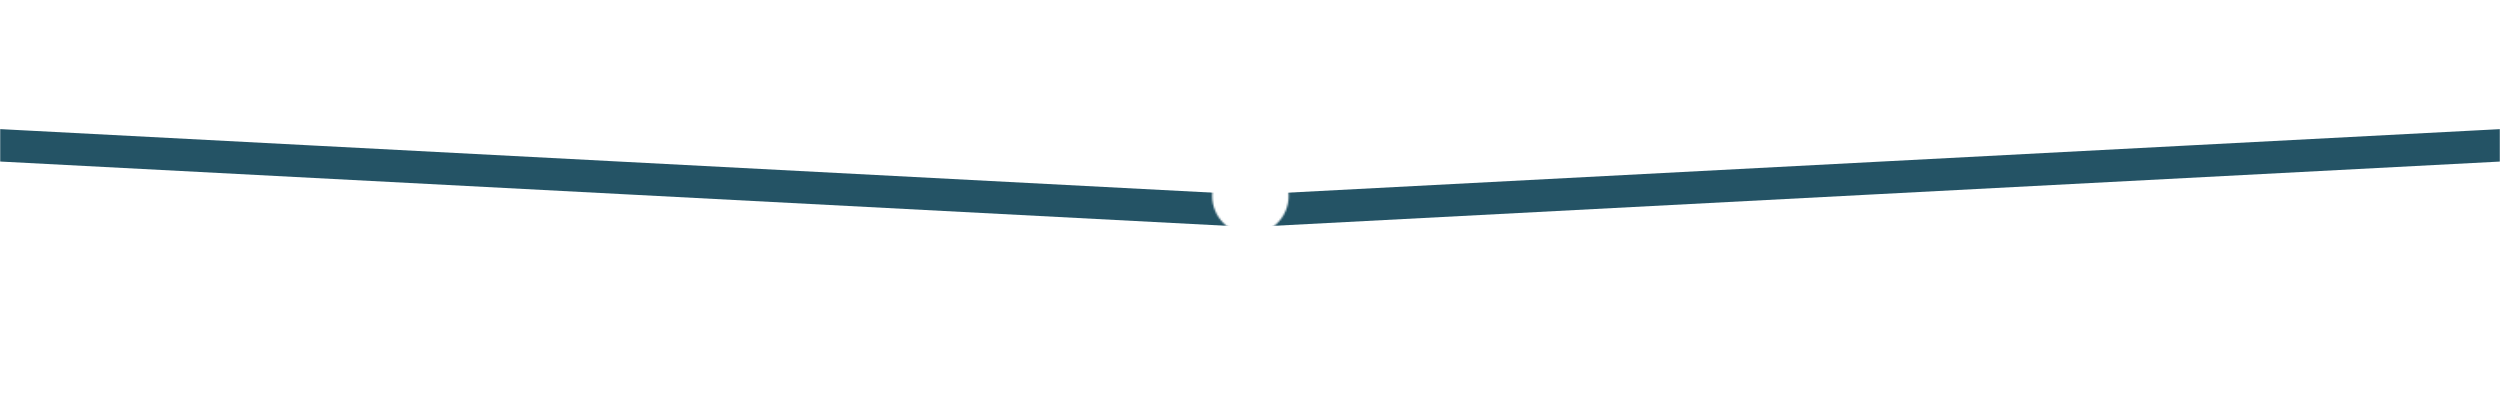 <svg width="1440" height="234" viewBox="0 0 1440 234" fill="none" xmlns="http://www.w3.org/2000/svg">
<mask id="mask0_3744_31" style="mask-type:alpha" maskUnits="userSpaceOnUse" x="0" y="0" width="1440" height="234">
<rect width="1440" height="234" fill="#D9D9D9"/>
</mask>
<g mask="url(#mask0_3744_31)">
<rect x="-11" y="85" width="116" height="79" fill="white"/>
<rect x="59" y="85" width="116" height="79" fill="white"/>
<rect x="130" y="93" width="116" height="79" fill="white"/>
<rect x="214" y="93" width="116" height="79" fill="white"/>
<rect x="293" y="93" width="116" height="79" fill="white"/>
<rect x="355" y="96" width="116" height="79" fill="white"/>
<rect x="941" y="96" width="116" height="79" fill="white"/>
<rect x="1038" y="93" width="116" height="79" fill="white"/>
<rect x="1139" y="93" width="116" height="79" fill="white"/>
<rect x="1226" y="87" width="160" height="79" fill="white"/>
<rect x="1344" y="82" width="160" height="79" fill="white"/>
<g filter="url(#filter0_d_3744_31)">
<path fill-rule="evenodd" clip-rule="evenodd" d="M717.049 125.619L-179.418 78.638C-183.831 78.406 -187.22 74.642 -186.989 70.23L-186.85 67.582C-186.619 63.169 -182.855 59.78 -178.442 60.011L720.175 107.106L1618.79 60.011C1623.21 59.78 1626.97 63.169 1627.2 67.582L1627.34 70.23C1627.57 74.642 1624.18 78.406 1619.77 78.637L723.303 125.619C722.573 125.794 721.805 125.869 721.017 125.827L720.175 125.783L719.335 125.827C718.546 125.869 717.779 125.794 717.049 125.619Z" fill="#245365"/>
</g>
<g filter="url(#filter1_d_3744_31)">
<mask id="mask1_3744_31" style="mask-type:luminance" maskUnits="userSpaceOnUse" x="698" y="90" width="45" height="45">
<path d="M720.244 132.912C731.29 132.912 740.244 123.958 740.244 112.912C740.244 101.866 731.29 92.912 720.244 92.912C709.198 92.912 700.244 101.866 700.244 112.912C700.244 123.958 709.198 132.912 720.244 132.912Z" fill="white" stroke="white" stroke-width="4" stroke-linejoin="round"/>
<path d="M729.244 109.912L720.244 118.912L711.244 109.912" stroke="black" stroke-width="4" stroke-linecap="round" stroke-linejoin="round"/>
</mask>
<g mask="url(#mask1_3744_31)">
<path d="M696.244 88.912H744.244V136.912H696.244V88.912Z" fill="white"/>
</g>
</g>
</g>
<defs>
<filter id="filter0_d_3744_31" x="-211" y="41" width="1862.35" height="113.838" filterUnits="userSpaceOnUse" color-interpolation-filters="sRGB">
<feFlood flood-opacity="0" result="BackgroundImageFix"/>
<feColorMatrix in="SourceAlpha" type="matrix" values="0 0 0 0 0 0 0 0 0 0 0 0 0 0 0 0 0 0 127 0" result="hardAlpha"/>
<feOffset dy="5"/>
<feGaussianBlur stdDeviation="12"/>
<feComposite in2="hardAlpha" operator="out"/>
<feColorMatrix type="matrix" values="0 0 0 0 0 0 0 0 0 0 0 0 0 0 0 0 0 0 0.2 0"/>
<feBlend mode="normal" in2="BackgroundImageFix" result="effect1_dropShadow_3744_31"/>
<feBlend mode="normal" in="SourceGraphic" in2="effect1_dropShadow_3744_31" result="shape"/>
</filter>
<filter id="filter1_d_3744_31" x="694.244" y="86.912" width="52" height="52" filterUnits="userSpaceOnUse" color-interpolation-filters="sRGB">
<feFlood flood-opacity="0" result="BackgroundImageFix"/>
<feColorMatrix in="SourceAlpha" type="matrix" values="0 0 0 0 0 0 0 0 0 0 0 0 0 0 0 0 0 0 127 0" result="hardAlpha"/>
<feOffset/>
<feGaussianBlur stdDeviation="2"/>
<feComposite in2="hardAlpha" operator="out"/>
<feColorMatrix type="matrix" values="0 0 0 0 0 0 0 0 0 0 0 0 0 0 0 0 0 0 0.3 0"/>
<feBlend mode="normal" in2="BackgroundImageFix" result="effect1_dropShadow_3744_31"/>
<feBlend mode="normal" in="SourceGraphic" in2="effect1_dropShadow_3744_31" result="shape"/>
</filter>
</defs>
</svg>
